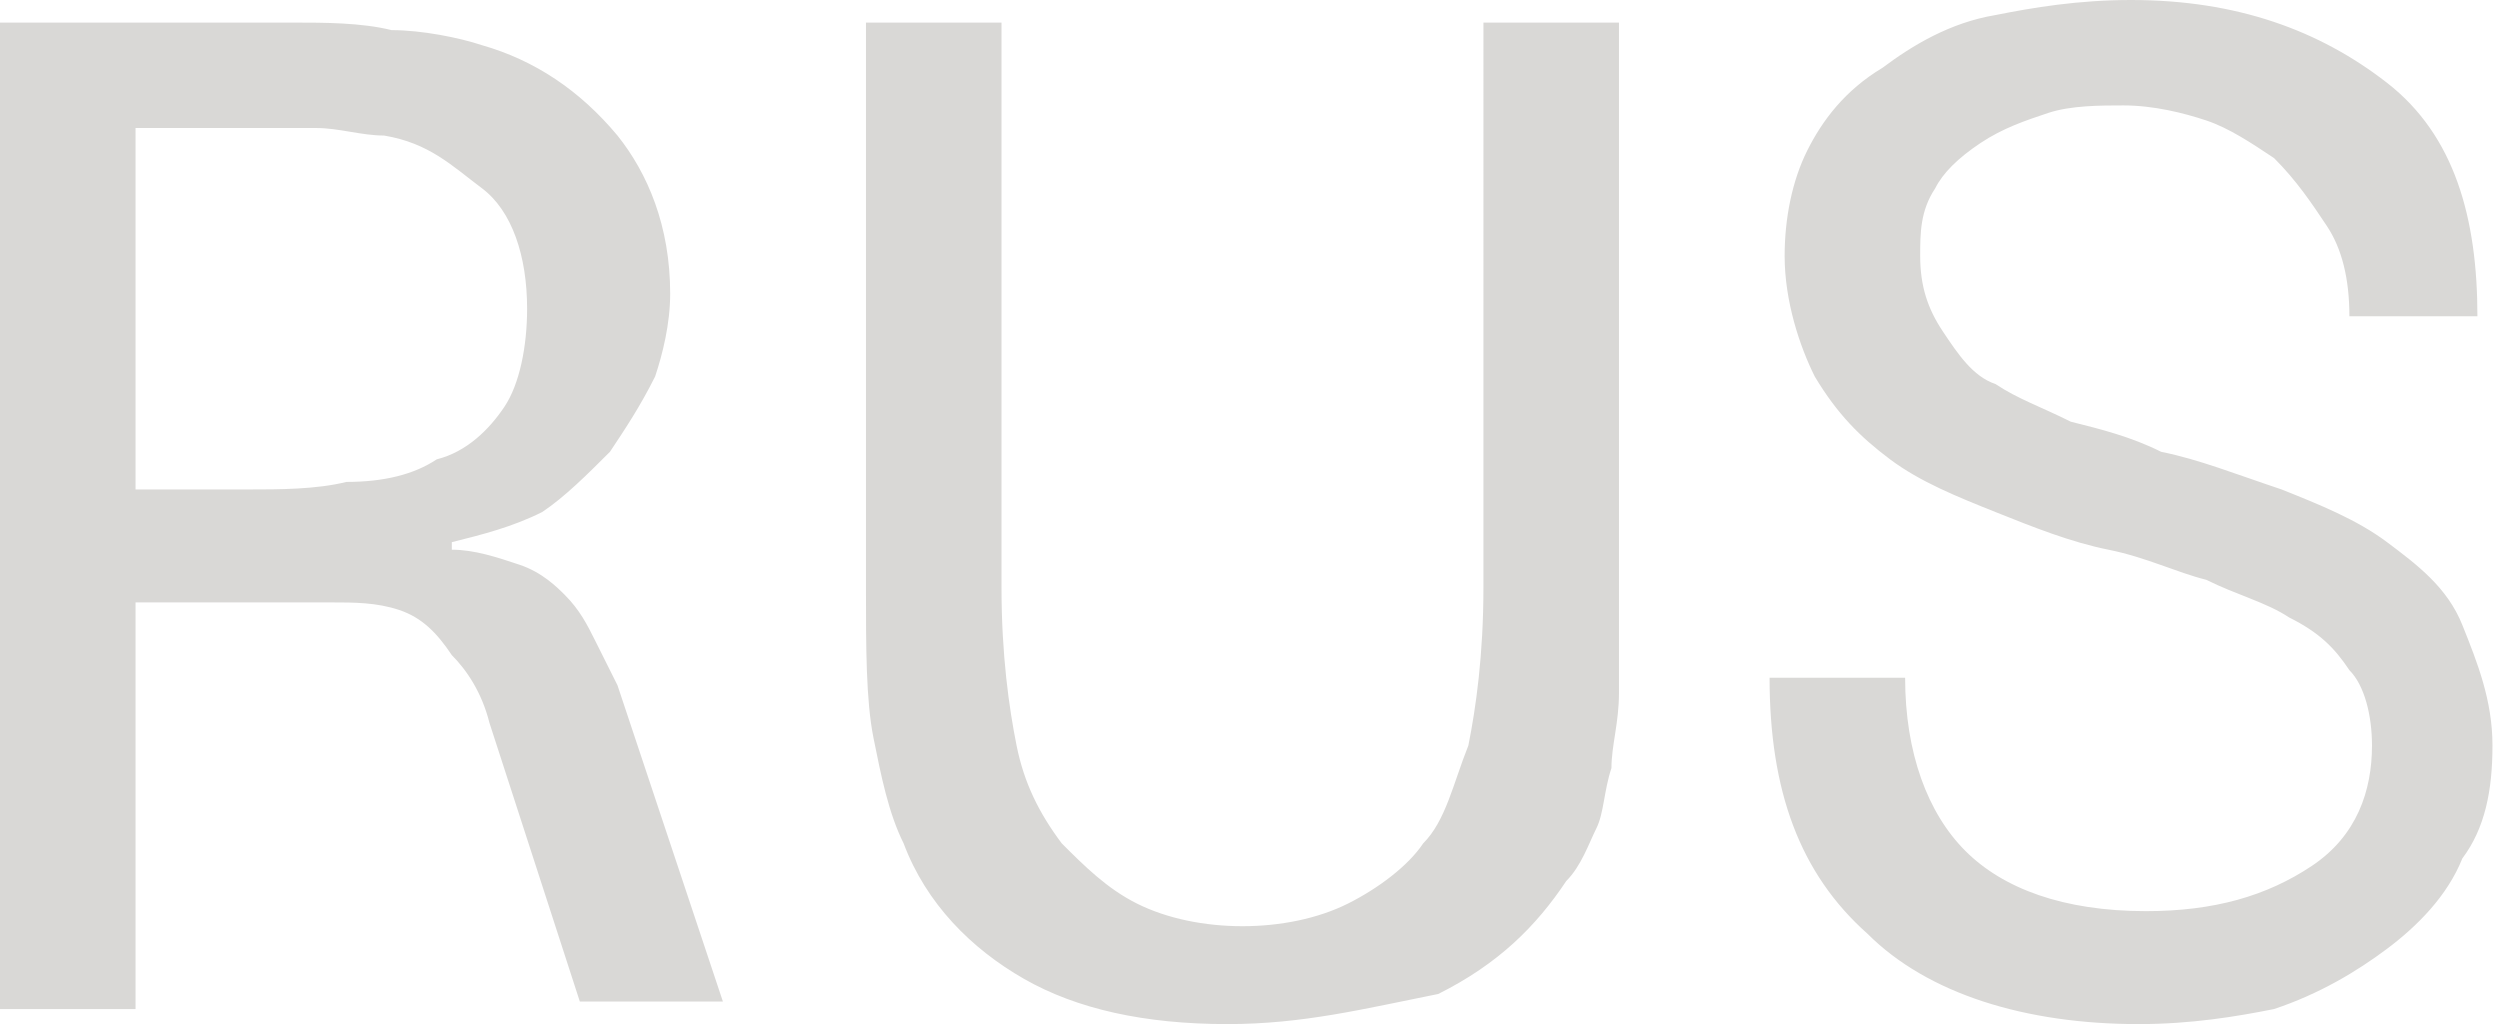 <?xml version="1.0" encoding="UTF-8"?> <!-- Generator: Adobe Illustrator 25.4.1, SVG Export Plug-In . SVG Version: 6.00 Build 0) --> <svg xmlns="http://www.w3.org/2000/svg" xmlns:xlink="http://www.w3.org/1999/xlink" id="Layer_1" x="0px" y="0px" viewBox="0 0 33.2 13.6" style="enable-background:new 0 0 33.2 13.6;" xml:space="preserve"> <style type="text/css"> .st0{fill:#D9D8D6;} </style> <path class="st0" d="M0,0.3h3.9c0.4,0,0.9,0,1.3,0.1c0.4,0,0.9,0.1,1.2,0.2c0.7,0.2,1.3,0.6,1.8,1.2C8.6,2.3,8.9,3,8.9,3.9 c0,0.4-0.1,0.8-0.2,1.1C8.5,5.4,8.3,5.7,8.1,6C7.8,6.3,7.5,6.6,7.2,6.8C6.8,7,6.4,7.1,6,7.2v0.1c0.3,0,0.6,0.1,0.9,0.2 s0.5,0.3,0.6,0.4c0.2,0.2,0.3,0.4,0.4,0.6C8,8.7,8.1,8.9,8.2,9.1l1.4,4.2H7.7L6.5,9.6C6.4,9.2,6.2,8.9,6,8.7 C5.8,8.4,5.6,8.2,5.3,8.1C5,8,4.7,8,4.4,8C4.1,8,3.7,8,3.2,8H1.8v5.4H0V0.3z M3.3,6.5c0.4,0,0.9,0,1.3-0.1c0.5,0,0.9-0.1,1.2-0.3 C6.2,6,6.5,5.7,6.7,5.4C6.9,5.1,7,4.6,7,4.1c0-0.7-0.2-1.3-0.6-1.6S5.7,1.9,5.1,1.8c-0.3,0-0.6-0.1-0.9-0.1s-0.6,0-1,0H1.8v4.8H3.3z M16.3,13.6c-1.1,0-2-0.2-2.7-0.6c-0.7-0.4-1.3-1-1.6-1.8c-0.2-0.4-0.3-0.9-0.4-1.4c-0.1-0.5-0.1-1.2-0.1-2V0.3h1.8v7.5 c0,0.9,0.1,1.6,0.2,2.1c0.1,0.5,0.3,0.9,0.6,1.3c0.3,0.3,0.6,0.6,1,0.8s0.9,0.3,1.4,0.3c0.5,0,1-0.1,1.4-0.3s0.8-0.5,1-0.8 c0.3-0.3,0.4-0.8,0.6-1.3c0.1-0.5,0.2-1.2,0.2-2.1V0.3h1.8v7.6c0,0.5,0,0.9,0,1.3s-0.1,0.7-0.1,1c-0.1,0.3-0.1,0.6-0.2,0.8 s-0.2,0.5-0.4,0.7c-0.4,0.6-0.9,1.1-1.7,1.5C18.1,13.4,17.3,13.6,16.3,13.6z M28.4,13.6c-1.5,0-2.8-0.4-3.6-1.2 c-0.9-0.8-1.3-1.9-1.3-3.4h1.8c0,1,0.3,1.8,0.8,2.3s1.3,0.8,2.4,0.8c0.9,0,1.6-0.2,2.2-0.6s0.8-1,0.8-1.6c0-0.4-0.1-0.8-0.3-1 c-0.2-0.3-0.4-0.5-0.8-0.7c-0.3-0.2-0.7-0.3-1.1-0.5c-0.4-0.1-0.8-0.3-1.3-0.4S27,7,26.5,6.8s-1-0.4-1.4-0.7c-0.4-0.3-0.7-0.6-1-1.1 c-0.2-0.4-0.4-1-0.4-1.6c0-0.5,0.1-1,0.3-1.4c0.2-0.4,0.5-0.8,1-1.1c0.4-0.3,0.9-0.6,1.5-0.7C27,0.1,27.6,0,28.3,0 c1.4,0,2.5,0.4,3.4,1.1s1.2,1.8,1.2,3.1h-1.7c0-0.5-0.1-0.9-0.3-1.2c-0.2-0.3-0.4-0.6-0.7-0.9c-0.3-0.2-0.6-0.4-0.9-0.5 s-0.7-0.2-1.1-0.2c-0.3,0-0.7,0-1,0.1s-0.6,0.2-0.9,0.4s-0.5,0.4-0.6,0.6c-0.2,0.3-0.2,0.6-0.2,0.9c0,0.4,0.1,0.7,0.3,1 C26,4.7,26.2,5,26.5,5.1c0.3,0.2,0.6,0.3,1,0.5c0.4,0.1,0.8,0.2,1.2,0.4c0.5,0.1,1,0.3,1.6,0.5c0.5,0.2,1,0.4,1.4,0.7 c0.4,0.3,0.8,0.6,1,1.1s0.4,1,0.4,1.6S33,11,32.7,11.4c-0.2,0.5-0.6,0.9-1,1.2c-0.4,0.3-0.9,0.6-1.5,0.8 C29.7,13.5,29.1,13.6,28.4,13.6z"></path> </svg> 